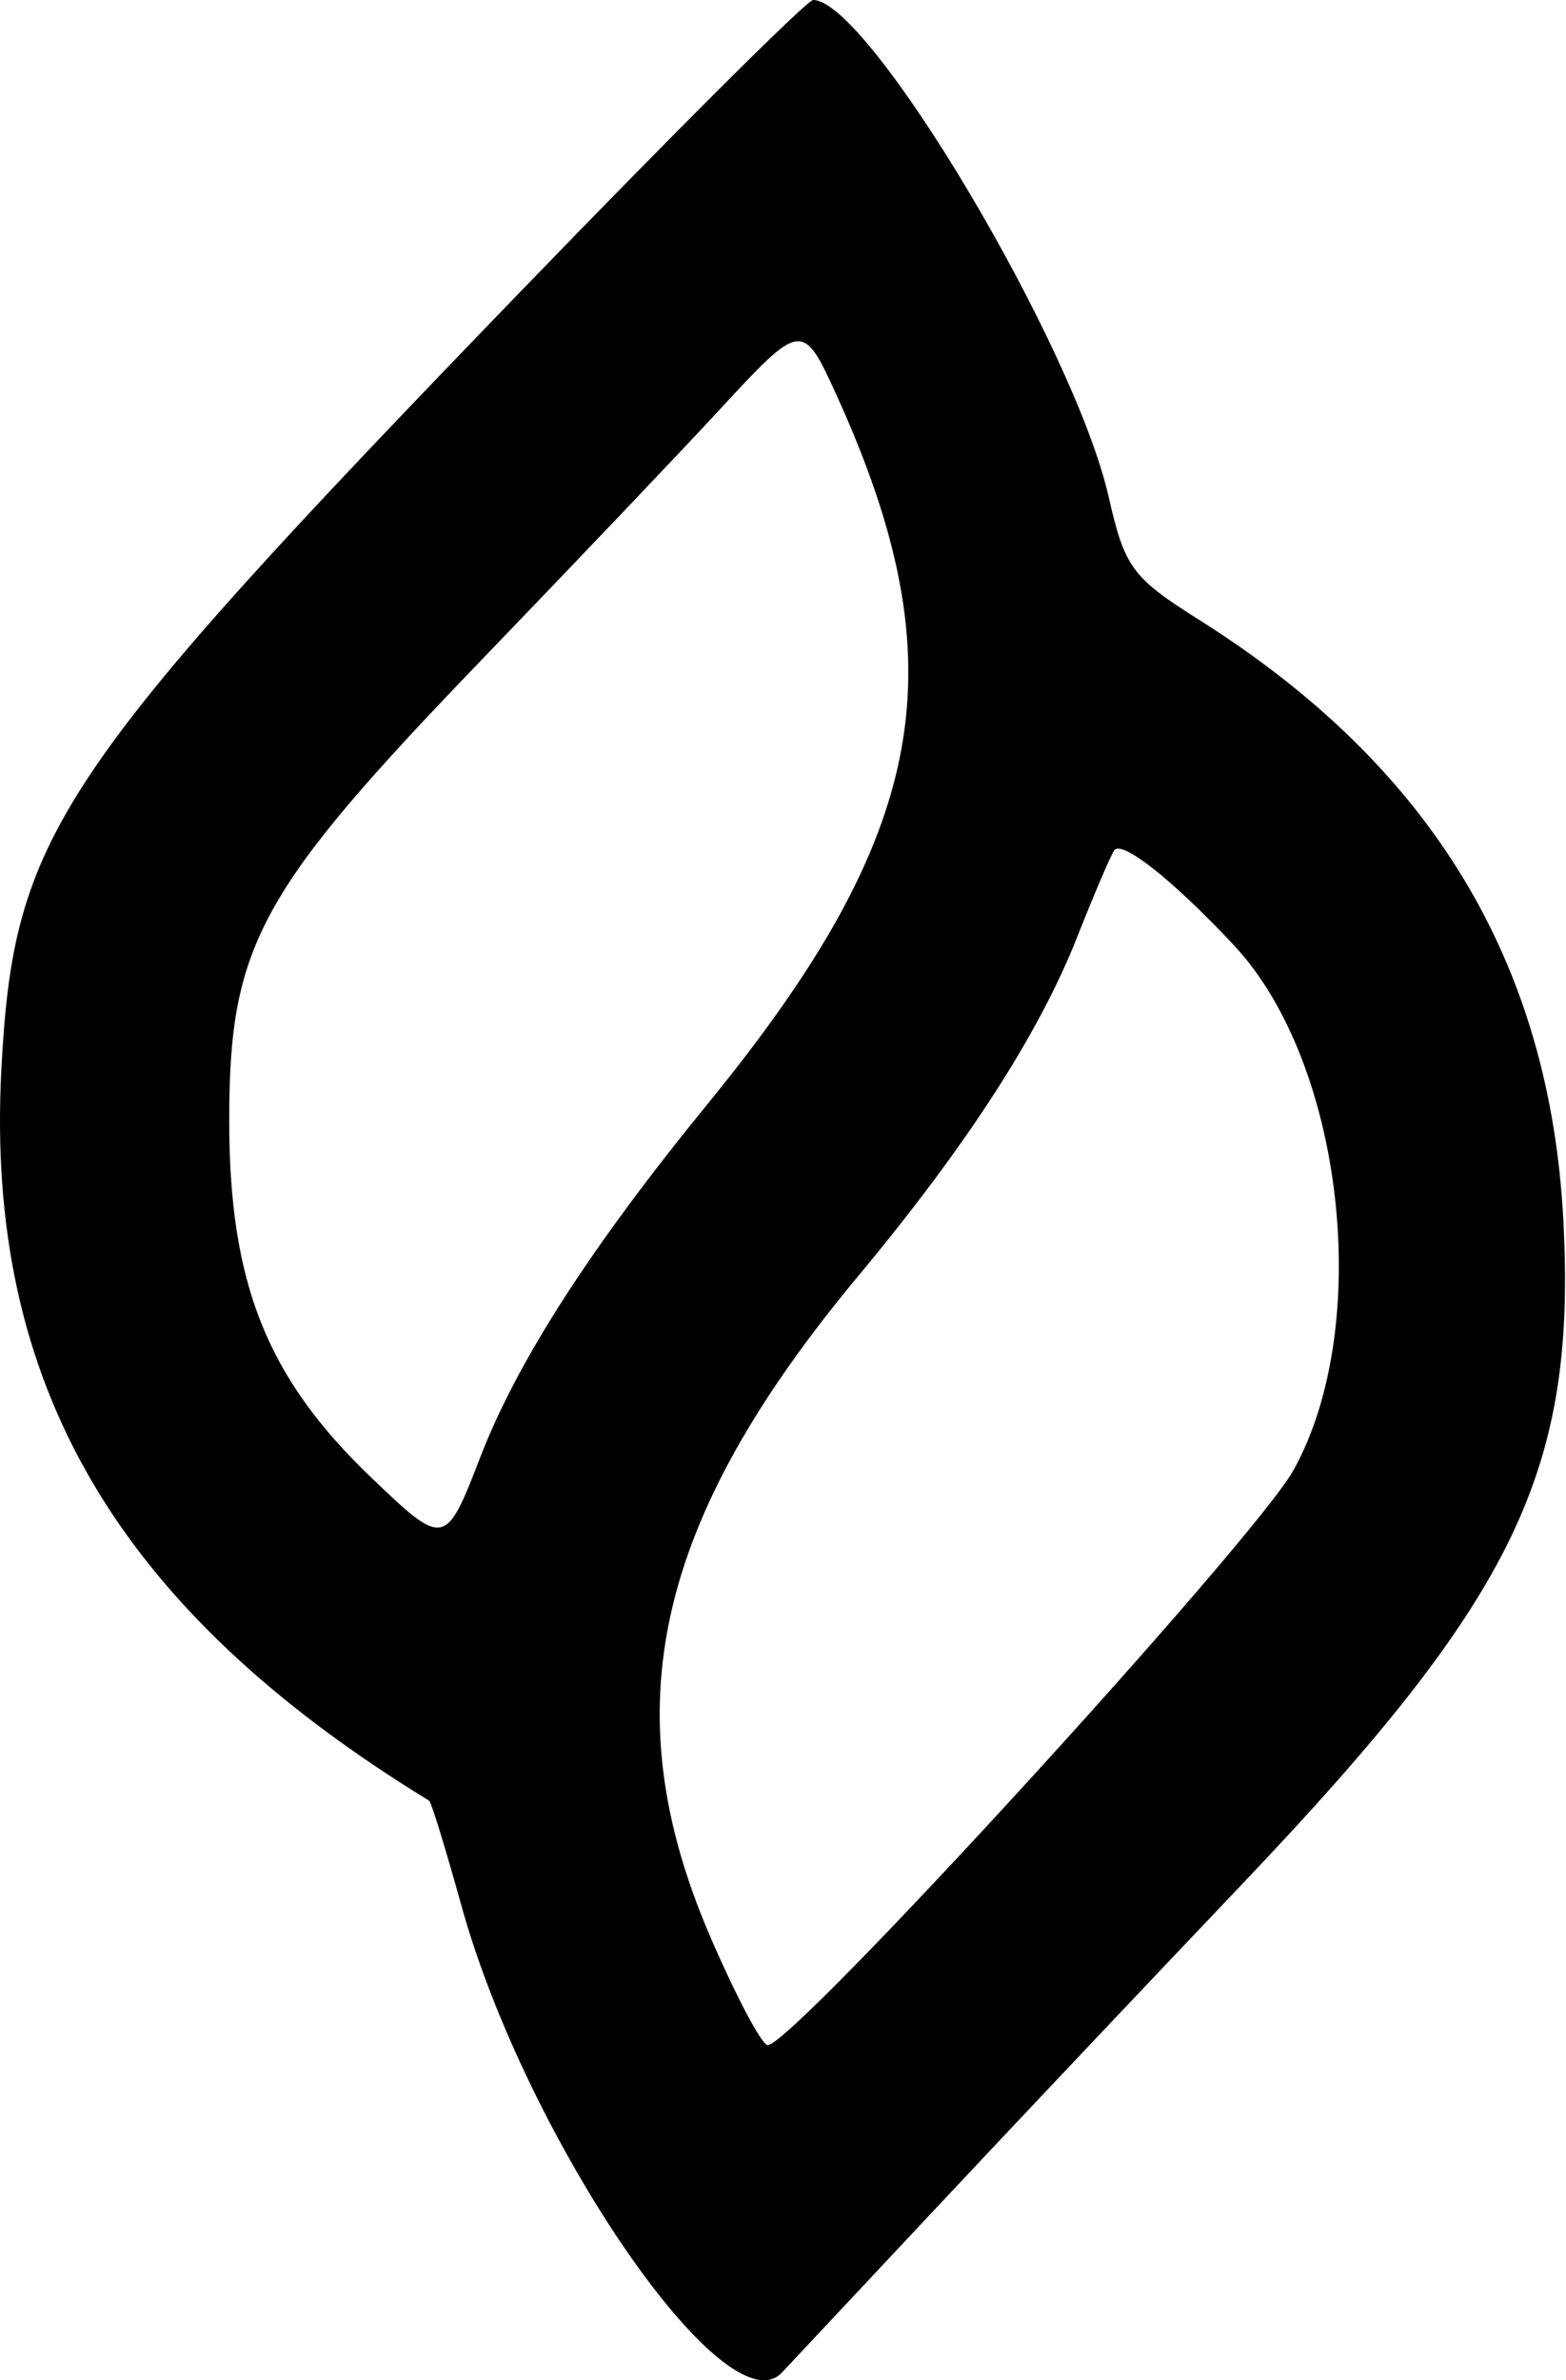 <svg height="500" viewBox="0 0 329 500" width="329" xmlns="http://www.w3.org/2000/svg"><path clip-rule="evenodd" d="m109.136 61.476c-97.75 101.21-106.274 113.99-108.849 163.178-3.458 66.111 24.209 113.395 89.872 153.606.444.273 3.481 10.143 6.747 21.934 13.662 49.297 55.721 110.59 67.374 98.185 2.839-3.023 17.599-18.771 32.798-34.997 15.198-16.222 43.979-46.678 63.957-67.679 57.365-60.296 70.157-86.735 67.411-139.31-2.839-54.297-27.769-95.443-76.416-126.116-14.224-8.969-15.731-11.014-19.123-25.957-7.177-31.591-50.454-104.32-62.08-104.32-1.274 0-29.034 27.663-61.691 61.476zm66.67 21.651c25.789 56.792 19.403 91.764-27.166 148.803-24.494 29.997-39.954 54.014-47.705 74.097-7.339 19.015-7.592 19.062-23.044 4.255-21.863-20.948-29.735-40.769-29.735-74.877 0-36.894 6.194-48.184 53.205-96.984 19.55-20.298 41.967-43.853 49.811-52.352 17.203-18.635 17.491-18.671 24.633-2.943zm83.484 115.496c23.011 24.647 29.269 79.794 12.503 110.138-8.139 14.73-105.171 120.854-110.5 120.854-1.233 0-6.668-10.263-12.079-22.805-20.604-47.761-11.732-87.309 31.138-138.822 22.817-27.413 37.962-50.874 45.984-71.228 3.36-8.518 6.829-16.658 7.712-18.088 1.498-2.421 12.4 6.197 25.242 19.951z" fill-rule="evenodd"/></svg>